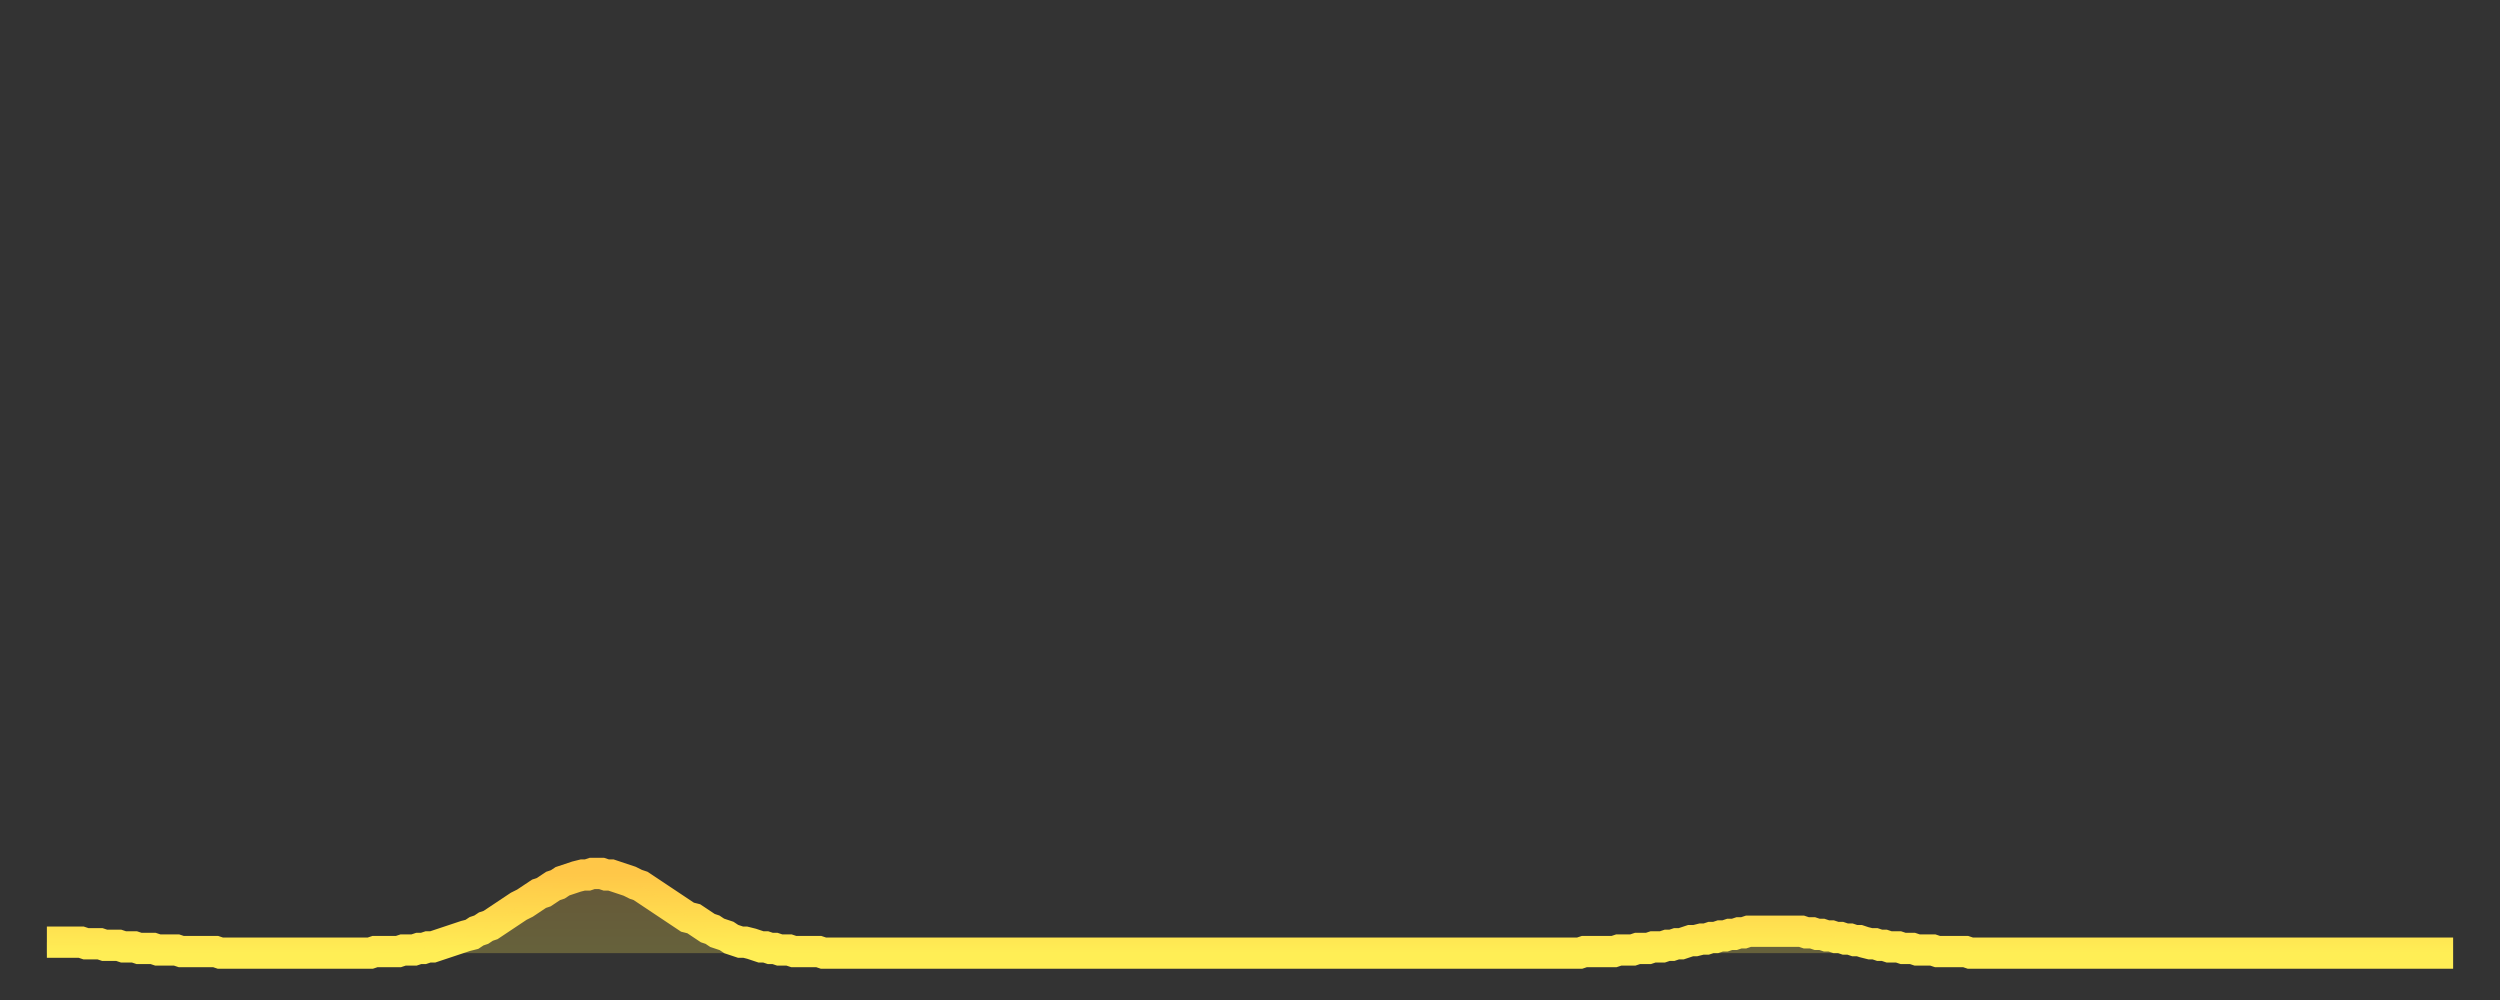 <?xml version="1.0" encoding="utf-8" ?>
<svg baseProfile="full" height="64" version="1.1" width="160" xmlns="http://www.w3.org/2000/svg" xmlns:ev="http://www.w3.org/2001/xml-events" xmlns:xlink="http://www.w3.org/1999/xlink"><rect width="100%" height="100%" fill="#333333" stroke="none"/><defs><linearGradient id="id505826" x1="0" x2="0" y1="0" y2="1"><stop offset="0%" stop-color="#ffc748" /><stop offset="50%" stop-color="#ffda4e" /><stop offset="100%" stop-color="#ffee55" /></linearGradient></defs><g transform="translate(3,3)"><g><path d="M 0.0 57.3 0.3 57.3 0.6 57.3 0.9 57.3 1.2 57.3 1.5 57.3 1.9 57.3 2.2 57.3 2.5 57.4 2.8 57.4 3.1 57.4 3.4 57.4 3.7 57.5 4.0 57.5 4.3 57.5 4.6 57.5 4.9 57.6 5.2 57.6 5.6 57.6 5.9 57.7 6.2 57.7 6.5 57.7 6.8 57.7 7.1 57.8 7.4 57.8 7.7 57.8 8.0 57.8 8.3 57.8 8.6 57.9 8.9 57.9 9.3 57.9 9.6 57.9 9.9 57.9 10.2 57.9 10.5 57.9 10.8 57.9 11.1 58.0 11.4 58.0 11.7 58.0 12.0 58.0 12.3 58.0 12.7 58.0 13.0 58.0 13.3 58.0 13.6 58.0 13.9 58.0 14.2 58.0 14.5 58.0 14.8 58.0 15.1 58.0 15.4 58.0 15.7 58.0 16.0 58.0 16.4 58.0 16.7 58.0 17.0 58.0 17.3 58.0 17.6 58.0 17.9 58.0 18.2 58.0 18.5 58.0 18.8 58.0 19.1 58.0 19.4 58.0 19.8 58.0 20.1 58.0 20.4 58.0 20.7 58.0 21.0 57.9 21.3 57.9 21.6 57.9 21.9 57.9 22.2 57.9 22.5 57.9 22.8 57.8 23.1 57.8 23.5 57.8 23.8 57.7 24.1 57.7 24.4 57.6 24.7 57.6 25.0 57.5 25.3 57.4 25.6 57.3 25.9 57.2 26.2 57.1 26.5 57.0 26.8 56.9 27.2 56.8 27.5 56.6 27.8 56.5 28.1 56.3 28.4 56.2 28.7 56.0 29.0 55.8 29.3 55.6 29.6 55.4 29.9 55.2 30.2 55.0 30.6 54.8 30.9 54.6 31.2 54.4 31.5 54.2 31.8 54.1 32.1 53.9 32.4 53.7 32.7 53.6 33.0 53.4 33.3 53.3 33.6 53.2 33.9 53.1 34.3 53.0 34.6 53.0 34.9 52.9 35.2 52.9 35.5 52.9 35.8 53.0 36.1 53.0 36.4 53.1 36.7 53.2 37.0 53.3 37.3 53.4 37.7 53.6 38.0 53.7 38.3 53.9 38.6 54.1 38.9 54.3 39.2 54.5 39.5 54.7 39.8 54.9 40.1 55.1 40.4 55.3 40.7 55.5 41.0 55.7 41.4 55.8 41.7 56.0 42.0 56.2 42.3 56.4 42.6 56.5 42.9 56.7 43.2 56.8 43.5 56.9 43.8 57.1 44.1 57.2 44.4 57.3 44.7 57.3 45.1 57.4 45.4 57.5 45.7 57.6 46.0 57.6 46.3 57.7 46.6 57.7 46.9 57.8 47.2 57.8 47.5 57.8 47.8 57.9 48.1 57.9 48.5 57.9 48.8 57.9 49.1 57.9 49.4 57.9 49.7 58.0 50.0 58.0 50.3 58.0 50.6 58.0 50.9 58.0 51.2 58.0 51.5 58.0 51.8 58.0 52.2 58.0 52.5 58.0 52.8 58.0 53.1 58.0 53.4 58.0 53.7 58.0 54.0 58.0 54.3 58.0 54.6 58.0 54.9 58.0 55.2 58.0 55.6 58.0 55.9 58.0 56.2 58.0 56.5 58.0 56.8 58.0 57.1 58.0 57.4 58.0 57.7 58.0 58.0 58.0 58.3 58.0 58.6 58.0 58.9 58.0 59.3 58.0 59.6 58.0 59.9 58.0 60.2 58.0 60.5 58.0 60.8 58.0 61.1 58.0 61.4 58.0 61.7 58.0 62.0 58.0 62.3 58.0 62.6 58.0 63.0 58.0 63.3 58.0 63.6 58.0 63.9 58.0 64.2 58.0 64.5 58.0 64.8 58.0 65.1 58.0 65.4 58.0 65.7 58.0 66.0 58.0 66.4 58.0 66.7 58.0 67.0 58.0 67.3 58.0 67.6 58.0 67.9 58.0 68.2 58.0 68.5 58.0 68.8 58.0 69.1 58.0 69.4 58.0 69.7 58.0 70.1 58.0 70.4 58.0 70.7 58.0 71.0 58.0 71.3 58.0 71.6 58.0 71.9 58.0 72.2 58.0 72.5 58.0 72.8 58.0 73.1 58.0 73.5 58.0 73.8 58.0 74.1 58.0 74.4 58.0 74.7 58.0 75.0 58.0 75.3 58.0 75.6 58.0 75.9 58.0 76.2 58.0 76.5 58.0 76.8 58.0 77.2 58.0 77.5 58.0 77.8 58.0 78.1 58.0 78.4 58.0 78.7 58.0 79.0 58.0 79.3 58.0 79.6 58.0 79.9 58.0 80.2 58.0 80.5 58.0 80.9 58.0 81.2 58.0 81.5 58.0 81.8 58.0 82.1 58.0 82.4 58.0 82.7 58.0 83.0 58.0 83.3 58.0 83.6 58.0 83.9 58.0 84.3 58.0 84.6 58.0 84.9 58.0 85.2 58.0 85.5 58.0 85.8 58.0 86.1 58.0 86.4 58.0 86.7 58.0 87.0 58.0 87.3 58.0 87.6 58.0 88.0 58.0 88.3 58.0 88.6 58.0 88.9 58.0 89.2 58.0 89.5 58.0 89.8 58.0 90.1 58.0 90.4 58.0 90.7 58.0 91.0 58.0 91.4 58.0 91.7 58.0 92.0 58.0 92.3 58.0 92.6 58.0 92.9 58.0 93.2 58.0 93.5 58.0 93.8 58.0 94.1 58.0 94.4 58.0 94.7 58.0 95.1 58.0 95.4 58.0 95.7 58.0 96.0 58.0 96.3 58.0 96.6 58.0 96.9 58.0 97.2 58.0 97.5 58.0 97.8 58.0 98.1 58.0 98.4 57.9 98.8 57.9 99.1 57.9 99.4 57.9 99.7 57.9 100.0 57.9 100.3 57.9 100.6 57.8 100.9 57.8 101.2 57.8 101.5 57.8 101.8 57.7 102.2 57.7 102.5 57.7 102.8 57.6 103.1 57.6 103.4 57.6 103.7 57.5 104.0 57.5 104.3 57.4 104.6 57.4 104.9 57.3 105.2 57.2 105.5 57.2 105.9 57.1 106.2 57.1 106.5 57.0 106.8 57.0 107.1 56.9 107.4 56.9 107.7 56.8 108.0 56.8 108.3 56.7 108.6 56.7 108.9 56.6 109.3 56.6 109.6 56.6 109.9 56.6 110.2 56.6 110.5 56.6 110.8 56.6 111.1 56.6 111.4 56.6 111.7 56.6 112.0 56.6 112.3 56.6 112.6 56.7 113.0 56.7 113.3 56.8 113.6 56.8 113.9 56.9 114.2 56.9 114.5 57.0 114.8 57.0 115.1 57.1 115.4 57.1 115.7 57.2 116.0 57.2 116.3 57.3 116.7 57.4 117.0 57.4 117.3 57.5 117.6 57.5 117.9 57.6 118.2 57.6 118.5 57.6 118.8 57.7 119.1 57.7 119.4 57.7 119.7 57.8 120.1 57.8 120.4 57.8 120.7 57.8 121.0 57.9 121.3 57.9 121.6 57.9 121.9 57.9 122.2 57.9 122.5 57.9 122.8 57.9 123.1 58.0 123.4 58.0 123.8 58.0 124.1 58.0 124.4 58.0 124.7 58.0 125.0 58.0 125.3 58.0 125.6 58.0 125.9 58.0 126.2 58.0 126.5 58.0 126.8 58.0 127.2 58.0 127.5 58.0 127.8 58.0 128.1 58.0 128.4 58.0 128.7 58.0 129.0 58.0 129.3 58.0 129.6 58.0 129.9 58.0 130.2 58.0 130.5 58.0 130.9 58.0 131.2 58.0 131.5 58.0 131.8 58.0 132.1 58.0 132.4 58.0 132.7 58.0 133.0 58.0 133.3 58.0 133.6 58.0 133.9 58.0 134.2 58.0 134.6 58.0 134.9 58.0 135.2 58.0 135.5 58.0 135.8 58.0 136.1 58.0 136.4 58.0 136.7 58.0 137.0 58.0 137.3 58.0 137.6 58.0 138.0 58.0 138.3 58.0 138.6 58.0 138.9 58.0 139.2 58.0 139.5 58.0 139.8 58.0 140.1 58.0 140.4 58.0 140.7 58.0 141.0 58.0 141.3 58.0 141.7 58.0 142.0 58.0 142.3 58.0 142.6 58.0 142.9 58.0 143.2 58.0 143.5 58.0 143.8 58.0 144.1 58.0 144.4 58.0 144.7 58.0 145.1 58.0 145.4 58.0 145.7 58.0 146.0 58.0 146.3 58.0 146.6 58.0 146.9 58.0 147.2 58.0 147.5 58.0 147.8 58.0 148.1 58.0 148.4 58.0 148.8 58.0 149.1 58.0 149.4 58.0 149.7 58.0 150.0 58.0 150.3 58.0 150.6 58.0 150.9 58.0 151.2 58.0 151.5 58.0 151.8 58.0 152.1 58.0 152.5 58.0 152.8 58.0 153.1 58.0 153.4 58.0 153.7 58.0 154.0 58.0" fill="none" id="graph-curve" opacity="1" stroke="url(#id505826)" stroke-width="2" /><path d="M 0 58 L 0.0 57.3 0.3 57.3 0.6 57.3 0.9 57.3 1.2 57.3 1.5 57.3 1.9 57.3 2.2 57.3 2.5 57.4 2.8 57.4 3.1 57.4 3.4 57.4 3.7 57.5 4.0 57.5 4.3 57.5 4.6 57.5 4.9 57.6 5.2 57.6 5.6 57.6 5.9 57.7 6.2 57.7 6.5 57.7 6.8 57.7 7.1 57.8 7.4 57.8 7.7 57.8 8.0 57.8 8.3 57.8 8.6 57.9 8.9 57.9 9.3 57.9 9.6 57.9 9.9 57.9 10.2 57.9 10.5 57.9 10.8 57.9 11.1 58.0 11.4 58.0 11.7 58.0 12.0 58.0 12.3 58.0 12.7 58.0 13.0 58.0 13.3 58.0 13.6 58.0 13.9 58.0 14.2 58.0 14.5 58.0 14.8 58.0 15.1 58.0 15.4 58.0 15.7 58.0 16.0 58.0 16.4 58.0 16.7 58.0 17.0 58.0 17.3 58.0 17.6 58.0 17.9 58.0 18.2 58.0 18.5 58.0 18.8 58.0 19.1 58.0 19.4 58.0 19.8 58.0 20.1 58.0 20.4 58.0 20.7 58.0 21.0 57.9 21.3 57.9 21.6 57.9 21.9 57.9 22.2 57.9 22.5 57.9 22.8 57.8 23.1 57.8 23.5 57.8 23.8 57.7 24.1 57.7 24.4 57.6 24.7 57.6 25.0 57.5 25.3 57.4 25.6 57.3 25.9 57.2 26.2 57.1 26.5 57.0 26.8 56.9 27.2 56.8 27.5 56.6 27.8 56.5 28.1 56.3 28.4 56.2 28.7 56.0 29.0 55.8 29.3 55.6 29.6 55.4 29.9 55.2 30.2 55.0 30.6 54.8 30.9 54.6 31.2 54.4 31.5 54.2 31.8 54.1 32.1 53.9 32.4 53.7 32.7 53.6 33.0 53.4 33.3 53.3 33.6 53.2 33.9 53.1 34.3 53.0 34.6 53.0 34.9 52.9 35.2 52.9 35.5 52.9 35.8 53.0 36.1 53.0 36.4 53.1 36.7 53.2 37.0 53.3 37.3 53.4 37.7 53.6 38.0 53.7 38.3 53.9 38.6 54.1 38.9 54.3 39.2 54.5 39.5 54.7 39.8 54.9 40.1 55.1 40.4 55.3 40.7 55.5 41.0 55.7 41.4 55.8 41.7 56.0 42.0 56.2 42.3 56.4 42.6 56.5 42.9 56.7 43.2 56.8 43.5 56.9 43.8 57.1 44.1 57.2 44.4 57.3 44.7 57.3 45.1 57.4 45.4 57.5 45.7 57.6 46.0 57.6 46.3 57.7 46.6 57.7 46.9 57.8 47.2 57.8 47.5 57.8 47.8 57.9 48.1 57.9 48.5 57.9 48.8 57.9 49.1 57.9 49.4 57.9 49.7 58.0 50.0 58.0 50.3 58.0 50.6 58.0 50.9 58.0 51.2 58.0 51.5 58.0 51.8 58.0 52.2 58.0 52.5 58.0 52.8 58.0 53.1 58.0 53.4 58.0 53.7 58.0 54.0 58.0 54.3 58.0 54.6 58.0 54.9 58.0 55.2 58.0 55.6 58.0 55.9 58.0 56.2 58.0 56.5 58.0 56.8 58.0 57.1 58.0 57.4 58.0 57.7 58.0 58.0 58.0 58.3 58.0 58.6 58.0 58.9 58.0 59.3 58.0 59.6 58.0 59.9 58.0 60.2 58.0 60.5 58.0 60.8 58.0 61.1 58.0 61.4 58.0 61.7 58.0 62.0 58.0 62.3 58.0 62.6 58.0 63.0 58.0 63.3 58.0 63.6 58.0 63.9 58.0 64.2 58.0 64.5 58.0 64.8 58.0 65.1 58.0 65.4 58.0 65.7 58.0 66.0 58.0 66.4 58.0 66.7 58.0 67.0 58.0 67.3 58.0 67.6 58.0 67.9 58.0 68.2 58.0 68.5 58.0 68.8 58.0 69.1 58.0 69.4 58.0 69.7 58.0 70.1 58.0 70.4 58.0 70.7 58.0 71.0 58.0 71.3 58.0 71.6 58.0 71.9 58.0 72.2 58.0 72.5 58.0 72.8 58.0 73.1 58.0 73.5 58.0 73.8 58.0 74.1 58.0 74.4 58.0 74.7 58.0 75.0 58.0 75.3 58.0 75.6 58.0 75.9 58.0 76.2 58.0 76.5 58.0 76.8 58.0 77.2 58.0 77.5 58.0 77.8 58.0 78.1 58.0 78.4 58.0 78.7 58.0 79.0 58.0 79.3 58.0 79.6 58.0 79.9 58.0 80.2 58.0 80.5 58.0 80.9 58.0 81.2 58.0 81.5 58.0 81.8 58.0 82.1 58.0 82.4 58.0 82.7 58.0 83.0 58.0 83.3 58.0 83.6 58.0 83.9 58.0 84.3 58.0 84.6 58.0 84.9 58.0 85.2 58.0 85.5 58.0 85.8 58.0 86.1 58.0 86.4 58.0 86.7 58.0 87.0 58.0 87.3 58.0 87.6 58.0 88.0 58.0 88.3 58.0 88.6 58.0 88.9 58.0 89.2 58.0 89.5 58.0 89.8 58.0 90.1 58.0 90.4 58.0 90.7 58.0 91.0 58.0 91.4 58.0 91.7 58.0 92.0 58.0 92.3 58.0 92.6 58.0 92.9 58.0 93.2 58.0 93.5 58.0 93.8 58.0 94.1 58.0 94.4 58.0 94.7 58.0 95.1 58.0 95.4 58.0 95.7 58.0 96.0 58.0 96.3 58.0 96.6 58.0 96.9 58.0 97.2 58.0 97.5 58.0 97.8 58.0 98.1 58.0 98.4 57.9 98.8 57.9 99.1 57.9 99.4 57.9 99.7 57.9 100.0 57.9 100.3 57.9 100.6 57.8 100.9 57.8 101.2 57.8 101.5 57.8 101.8 57.7 102.2 57.7 102.5 57.7 102.8 57.6 103.1 57.6 103.4 57.6 103.7 57.5 104.0 57.5 104.3 57.4 104.6 57.4 104.9 57.3 105.2 57.2 105.5 57.2 105.9 57.1 106.2 57.1 106.5 57.0 106.8 57.0 107.1 56.9 107.4 56.9 107.7 56.8 108.0 56.8 108.3 56.7 108.6 56.7 108.9 56.6 109.3 56.6 109.6 56.6 109.9 56.6 110.2 56.6 110.5 56.6 110.8 56.6 111.1 56.6 111.4 56.6 111.7 56.6 112.0 56.6 112.3 56.6 112.6 56.7 113.0 56.7 113.3 56.8 113.6 56.8 113.9 56.9 114.2 56.9 114.5 57.0 114.8 57.0 115.1 57.1 115.4 57.1 115.7 57.2 116.0 57.2 116.3 57.3 116.7 57.4 117.0 57.4 117.3 57.5 117.6 57.5 117.9 57.6 118.2 57.6 118.5 57.6 118.8 57.7 119.1 57.7 119.4 57.7 119.7 57.8 120.1 57.8 120.4 57.8 120.7 57.8 121.0 57.9 121.3 57.9 121.6 57.9 121.9 57.9 122.2 57.9 122.5 57.9 122.8 57.9 123.1 58.0 123.4 58.0 123.8 58.0 124.1 58.0 124.4 58.0 124.7 58.0 125.0 58.0 125.3 58.0 125.6 58.0 125.9 58.0 126.2 58.0 126.5 58.0 126.8 58.0 127.2 58.0 127.5 58.0 127.8 58.0 128.1 58.0 128.4 58.0 128.7 58.0 129.0 58.0 129.3 58.0 129.6 58.0 129.9 58.0 130.2 58.0 130.5 58.0 130.9 58.0 131.2 58.0 131.5 58.0 131.8 58.0 132.1 58.0 132.4 58.0 132.7 58.0 133.0 58.0 133.3 58.0 133.6 58.0 133.9 58.0 134.2 58.0 134.6 58.0 134.9 58.0 135.2 58.0 135.5 58.0 135.8 58.0 136.1 58.0 136.4 58.0 136.7 58.0 137.0 58.0 137.3 58.0 137.6 58.0 138.0 58.0 138.3 58.0 138.6 58.0 138.9 58.0 139.2 58.0 139.5 58.0 139.8 58.0 140.1 58.0 140.4 58.0 140.7 58.0 141.0 58.0 141.3 58.0 141.7 58.0 142.0 58.0 142.3 58.0 142.6 58.0 142.9 58.0 143.2 58.0 143.5 58.0 143.8 58.0 144.1 58.0 144.4 58.0 144.7 58.0 145.1 58.0 145.4 58.0 145.7 58.0 146.0 58.0 146.3 58.0 146.6 58.0 146.9 58.0 147.2 58.0 147.5 58.0 147.8 58.0 148.1 58.0 148.4 58.0 148.8 58.0 149.1 58.0 149.4 58.0 149.7 58.0 150.0 58.0 150.3 58.0 150.6 58.0 150.9 58.0 151.2 58.0 151.5 58.0 151.8 58.0 152.1 58.0 152.5 58.0 152.8 58.0 153.1 58.0 153.4 58.0 153.7 58.0 154.0 58.0 154 58" fill="url(#id505826)" fill-opacity=".25" id="graph-shadow" /></g></g></svg>